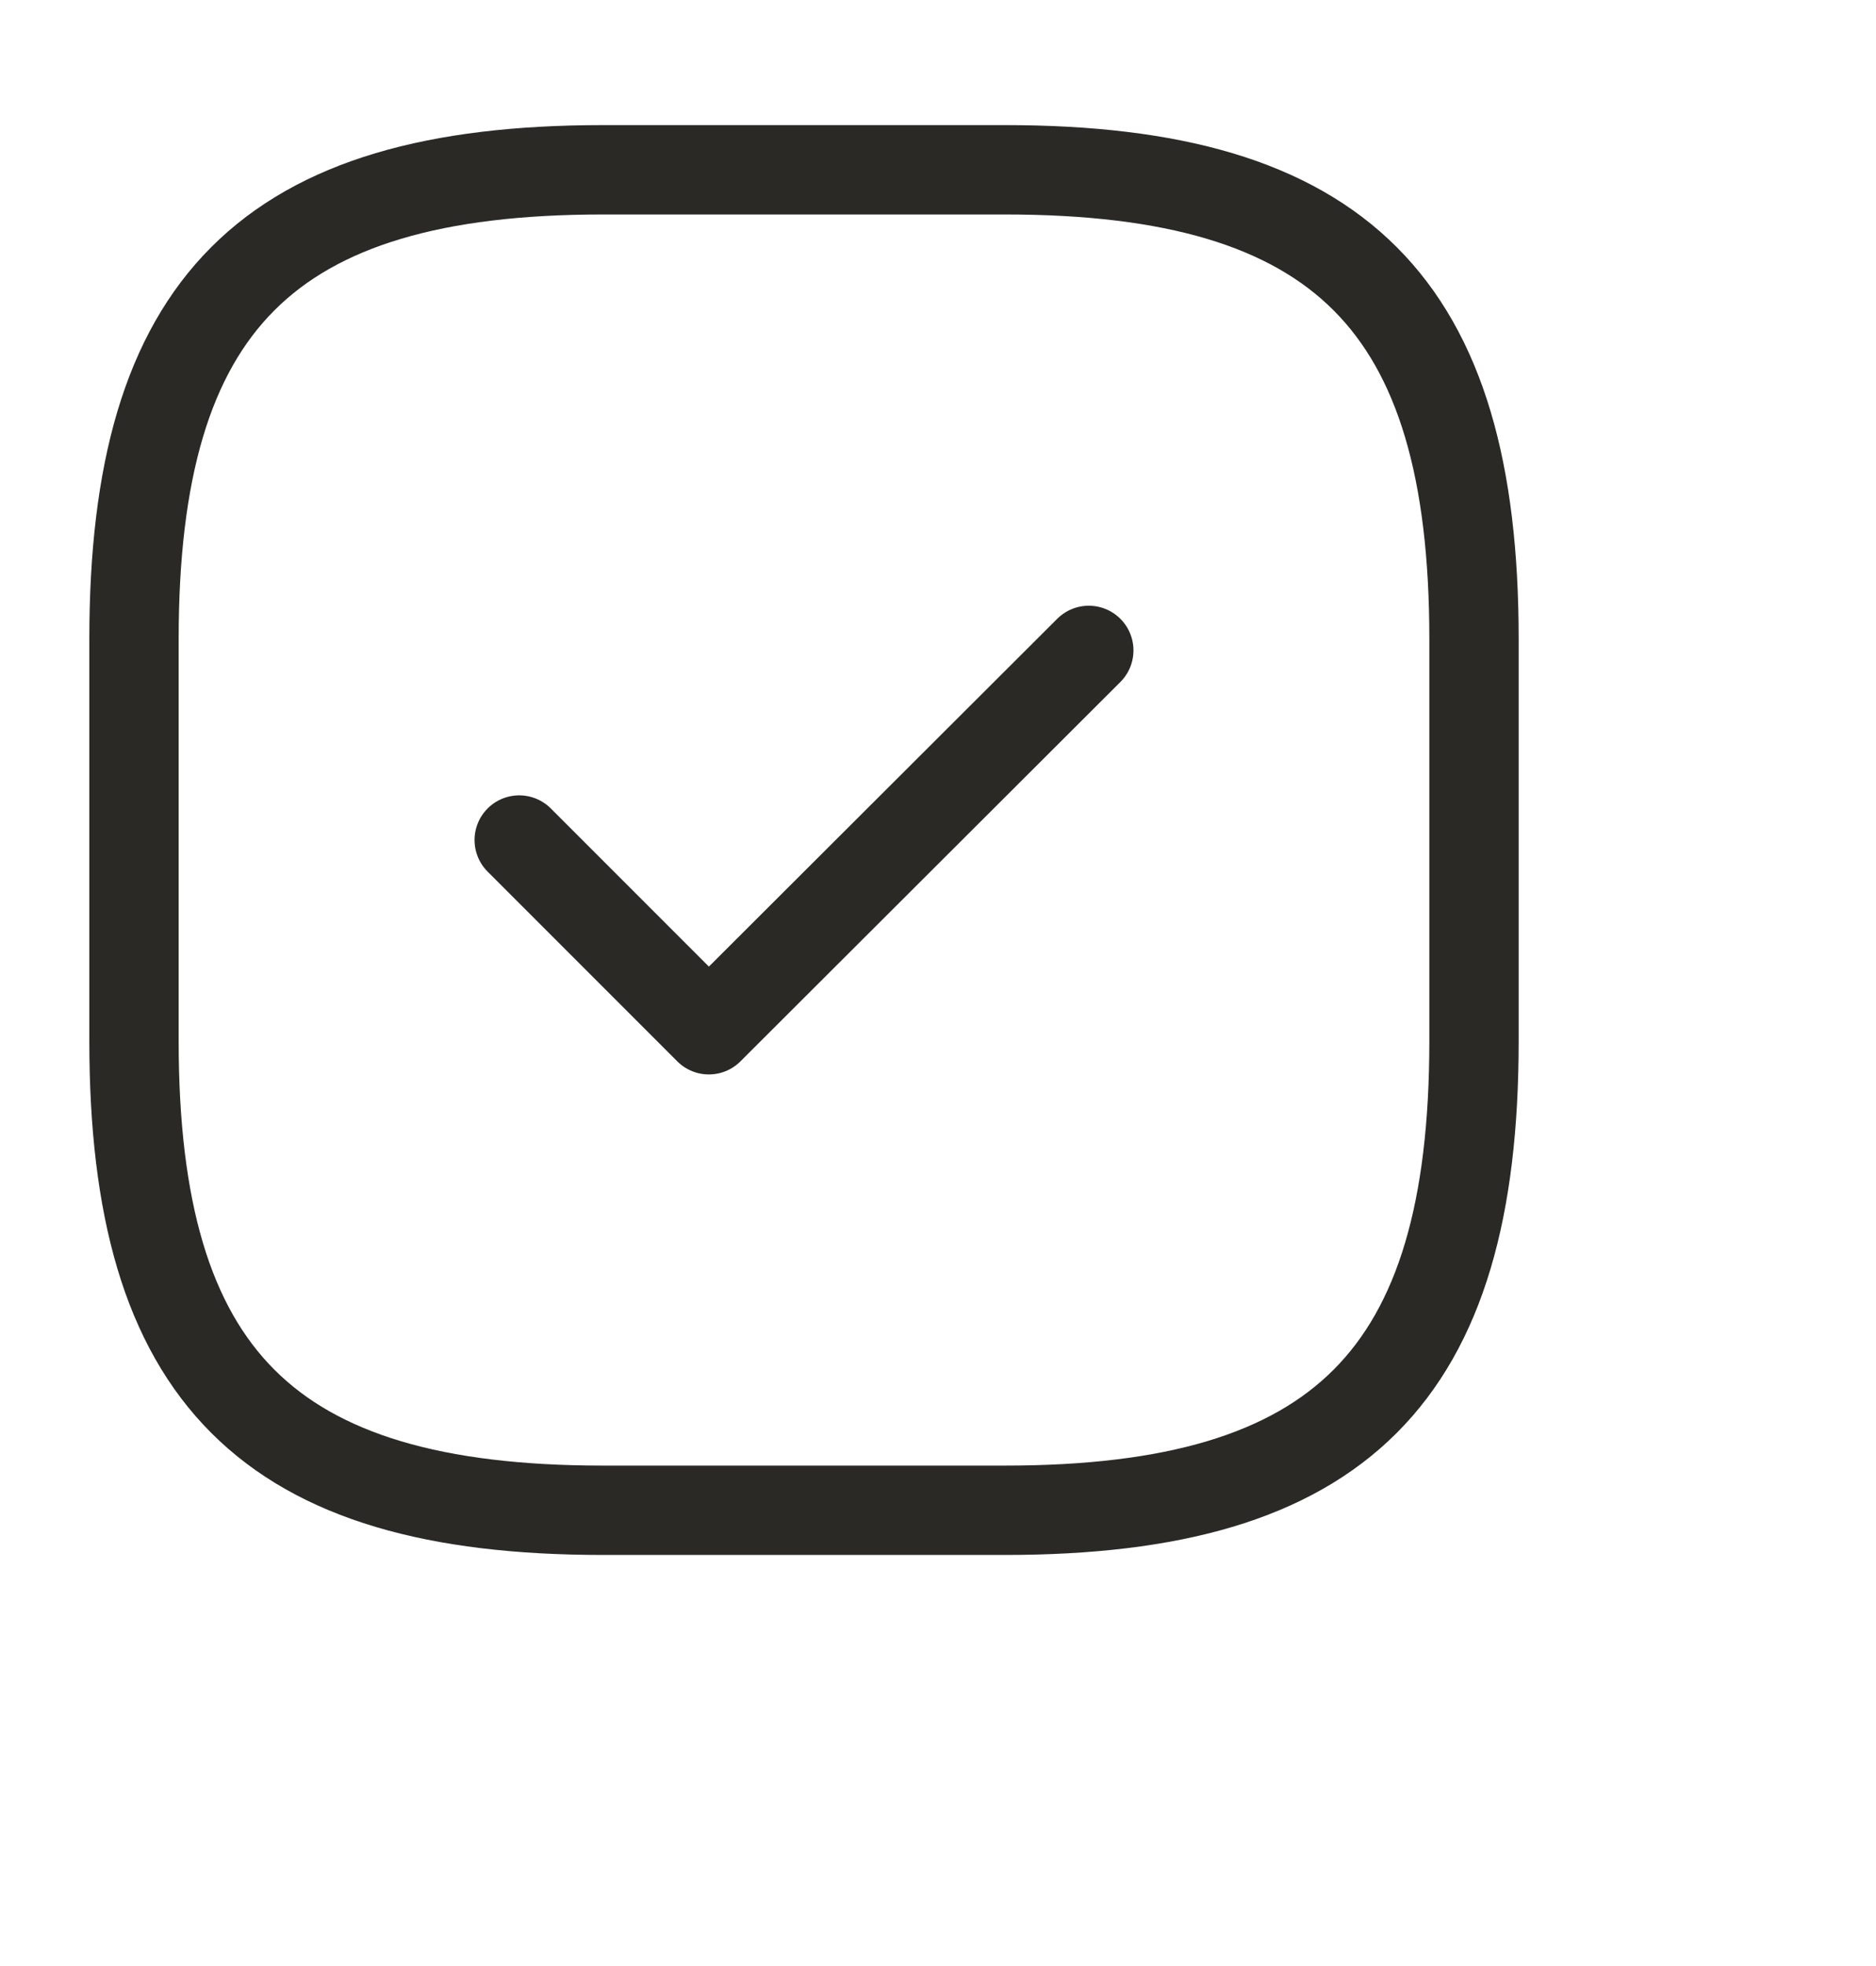 <svg width="21" height="22" viewBox="0 0 21 22" fill="none" xmlns="http://www.w3.org/2000/svg">
<path d="M6.75 16.9H11.25C15 16.9 16.5 15.4 16.5 11.65V7.15C16.5 3.4 15 1.9 11.25 1.9H6.75C3 1.9 1.5 3.4 1.5 7.15V11.65C1.5 15.4 3 16.9 6.75 16.9Z" stroke="#2A2926" stroke-linecap="round" stroke-linejoin="round"/>
<path d="M5.812 9.4L7.935 11.523L12.188 7.278" stroke="#2A2926" stroke-linecap="round" stroke-linejoin="round"/>
</svg>
